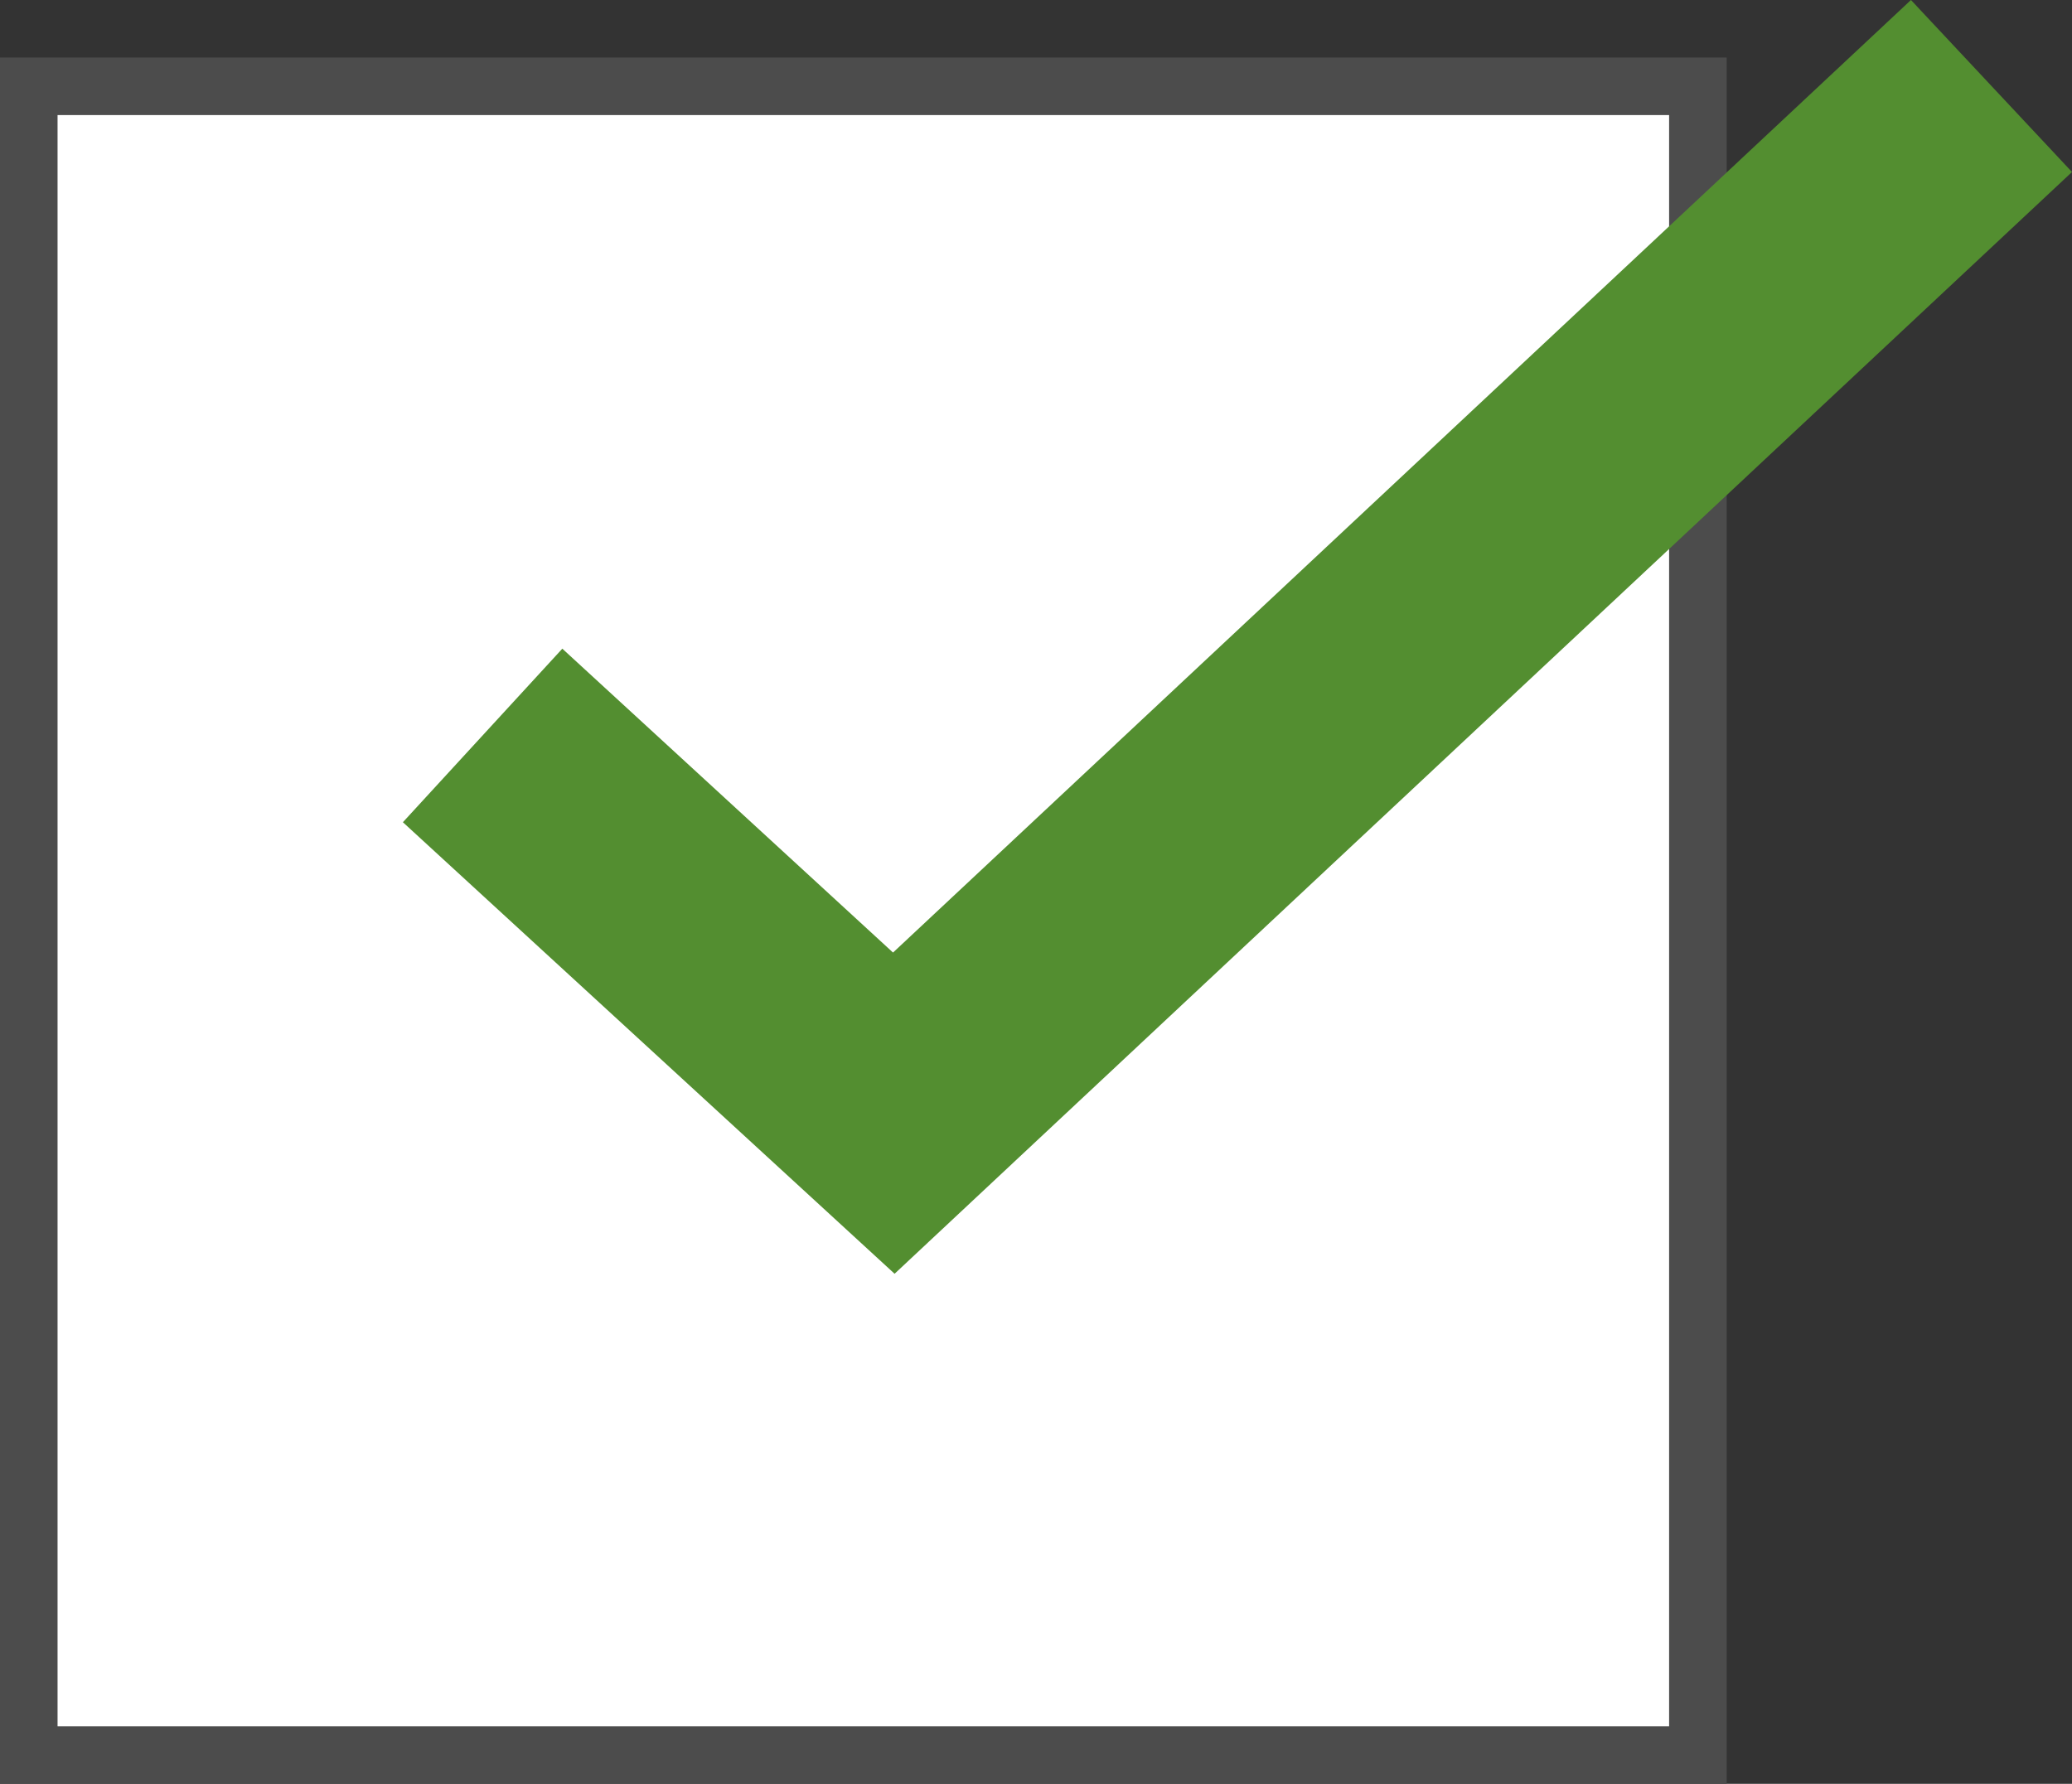 <svg width="36" height="31" viewBox="0 0 36 31" fill="none" xmlns="http://www.w3.org/2000/svg">
<rect x="0" y="0" width="36" height="31" fill="#333333" stroke="none"/>
<rect x="0.5" y="1.5" width="29" height="29" fill="white" stroke="#4C4C4C"/>
<path d="M15.543 22.136L7 14.289L9.77 11.273L15.516 16.554L33.202 0L36 2.989L15.543 22.136Z" fill="#538E30"/>
</svg>
